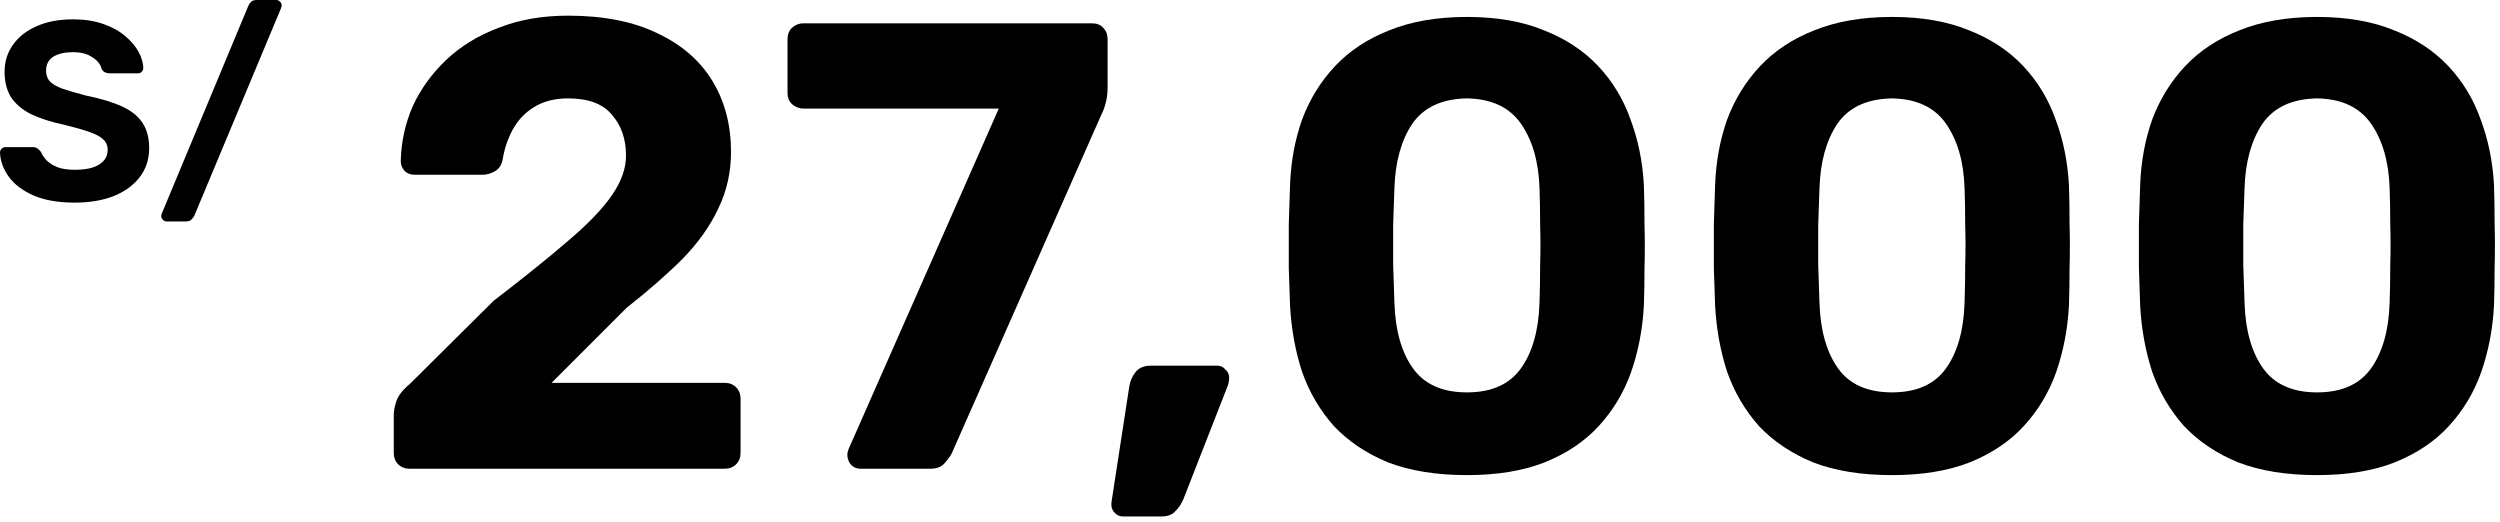 <svg width="369" height="77" viewBox="0 0 369 77" fill="none" xmlns="http://www.w3.org/2000/svg">
<path d="M60.466 69.187C59.777 69.187 59.214 68.968 58.775 68.53C58.337 68.091 58.118 67.528 58.118 66.839V61.203C58.118 60.703 58.243 60.045 58.493 59.231C58.806 58.354 59.464 57.509 60.466 56.695L72.864 44.391C77.435 40.884 81.129 37.91 83.947 35.468C86.828 33.026 88.956 30.803 90.334 28.799C91.712 26.796 92.4 24.854 92.4 22.976C92.4 20.534 91.712 18.53 90.334 16.965C89.019 15.337 86.859 14.523 83.853 14.523C81.849 14.523 80.159 14.961 78.781 15.838C77.466 16.652 76.433 17.747 75.682 19.125C74.93 20.503 74.429 22.005 74.179 23.633C73.991 24.447 73.584 25.011 72.958 25.324C72.394 25.637 71.799 25.794 71.173 25.794H61.217C60.591 25.794 60.09 25.606 59.714 25.23C59.339 24.792 59.151 24.322 59.151 23.821C59.214 20.941 59.808 18.217 60.935 15.65C62.125 13.082 63.785 10.797 65.913 8.793C68.042 6.789 70.61 5.224 73.615 4.097C76.621 2.907 80.034 2.312 83.853 2.312C89.113 2.312 93.528 3.189 97.097 4.942C100.666 6.633 103.358 8.981 105.174 11.987C106.99 14.992 107.898 18.468 107.898 22.412C107.898 25.418 107.272 28.204 106.02 30.772C104.83 33.339 103.077 35.812 100.76 38.192C98.443 40.509 95.688 42.919 92.494 45.424L81.411 56.507H106.959C107.648 56.507 108.211 56.726 108.649 57.165C109.088 57.603 109.307 58.166 109.307 58.855V66.839C109.307 67.528 109.088 68.091 108.649 68.53C108.211 68.968 107.648 69.187 106.959 69.187H60.466Z" fill="black"/>
<path d="M127.039 69.187C126.475 69.187 126.006 68.999 125.63 68.624C125.254 68.185 125.067 67.684 125.067 67.121C125.067 66.87 125.129 66.588 125.254 66.275L147.421 16.025H118.586C117.96 16.025 117.396 15.806 116.895 15.368C116.457 14.93 116.238 14.397 116.238 13.771V5.788C116.238 5.099 116.457 4.535 116.895 4.097C117.396 3.659 117.96 3.439 118.586 3.439H161.134C161.885 3.439 162.449 3.659 162.824 4.097C163.263 4.535 163.482 5.099 163.482 5.788V12.832C163.482 13.771 163.388 14.554 163.2 15.18C163.075 15.744 162.856 16.338 162.543 16.965L140.47 66.933C140.282 67.309 139.938 67.778 139.437 68.342C138.999 68.905 138.279 69.187 137.277 69.187H127.039Z" fill="black"/>
<path d="M165.738 76.231C165.237 76.231 164.799 76.012 164.423 75.574C164.11 75.198 163.985 74.729 164.048 74.165L166.678 57.071C166.803 56.257 167.116 55.537 167.617 54.91C168.118 54.284 168.869 53.971 169.871 53.971H179.639C180.14 53.971 180.547 54.159 180.86 54.535C181.236 54.848 181.424 55.255 181.424 55.756C181.424 56.132 181.361 56.507 181.236 56.883L174.661 73.695C174.411 74.322 174.035 74.885 173.534 75.386C173.096 75.95 172.376 76.231 171.374 76.231H165.738Z" fill="black"/>
<path d="M216.523 70.126C212.015 70.126 208.133 69.5 204.877 68.248C201.683 66.933 199.022 65.148 196.893 62.894C194.827 60.577 193.261 57.916 192.197 54.91C191.195 51.842 190.6 48.586 190.412 45.142C190.349 43.452 190.287 41.573 190.224 39.507C190.224 37.378 190.224 35.249 190.224 33.12C190.287 30.991 190.349 29.05 190.412 27.297C190.537 23.852 191.132 20.628 192.197 17.622C193.324 14.617 194.952 11.987 197.081 9.732C199.21 7.478 201.871 5.725 205.064 4.473C208.32 3.158 212.14 2.5 216.523 2.5C220.906 2.5 224.695 3.158 227.888 4.473C231.082 5.725 233.743 7.478 235.872 9.732C238.001 11.987 239.598 14.617 240.662 17.622C241.789 20.628 242.447 23.852 242.634 27.297C242.697 29.05 242.728 30.991 242.728 33.12C242.791 35.249 242.791 37.378 242.728 39.507C242.728 41.573 242.697 43.452 242.634 45.142C242.447 48.586 241.82 51.842 240.756 54.91C239.691 57.916 238.095 60.577 235.966 62.894C233.899 65.148 231.238 66.933 227.982 68.248C224.789 69.5 220.969 70.126 216.523 70.126ZM216.523 57.916C220.155 57.916 222.816 56.726 224.507 54.347C226.198 51.968 227.105 48.743 227.231 44.673C227.293 42.857 227.325 40.978 227.325 39.037C227.387 37.096 227.387 35.155 227.325 33.214C227.325 31.273 227.293 29.457 227.231 27.766C227.105 23.884 226.198 20.722 224.507 18.28C222.816 15.838 220.155 14.585 216.523 14.523C212.829 14.585 210.136 15.838 208.446 18.28C206.818 20.722 205.941 23.884 205.816 27.766C205.753 29.457 205.691 31.273 205.628 33.214C205.628 35.155 205.628 37.096 205.628 39.037C205.691 40.978 205.753 42.857 205.816 44.673C205.941 48.743 206.849 51.968 208.54 54.347C210.23 56.726 212.891 57.916 216.523 57.916Z" fill="black"/>
<path d="M279.262 70.126C274.754 70.126 270.872 69.5 267.616 68.248C264.422 66.933 261.761 65.148 259.632 62.894C257.566 60.577 256 57.916 254.936 54.91C253.934 51.842 253.339 48.586 253.151 45.142C253.089 43.452 253.026 41.573 252.963 39.507C252.963 37.378 252.963 35.249 252.963 33.12C253.026 30.991 253.089 29.05 253.151 27.297C253.276 23.852 253.871 20.628 254.936 17.622C256.063 14.617 257.691 11.987 259.82 9.732C261.949 7.478 264.61 5.725 267.803 4.473C271.06 3.158 274.879 2.5 279.262 2.5C283.646 2.5 287.434 3.158 290.627 4.473C293.821 5.725 296.482 7.478 298.611 9.732C300.74 11.987 302.337 14.617 303.401 17.622C304.528 20.628 305.186 23.852 305.374 27.297C305.436 29.05 305.467 30.991 305.467 33.12C305.53 35.249 305.53 37.378 305.467 39.507C305.467 41.573 305.436 43.452 305.374 45.142C305.186 48.586 304.56 51.842 303.495 54.91C302.431 57.916 300.834 60.577 298.705 62.894C296.639 65.148 293.977 66.933 290.721 68.248C287.528 69.5 283.708 70.126 279.262 70.126ZM279.262 57.916C282.894 57.916 285.555 56.726 287.246 54.347C288.937 51.968 289.845 48.743 289.97 44.673C290.032 42.857 290.064 40.978 290.064 39.037C290.126 37.096 290.126 35.155 290.064 33.214C290.064 31.273 290.032 29.457 289.97 27.766C289.845 23.884 288.937 20.722 287.246 18.28C285.555 15.838 282.894 14.585 279.262 14.523C275.568 14.585 272.875 15.838 271.185 18.28C269.557 20.722 268.68 23.884 268.555 27.766C268.492 29.457 268.43 31.273 268.367 33.214C268.367 35.155 268.367 37.096 268.367 39.037C268.43 40.978 268.492 42.857 268.555 44.673C268.68 48.743 269.588 51.968 271.279 54.347C272.969 56.726 275.631 57.916 279.262 57.916Z" fill="black"/>
<path d="M342.001 70.126C337.493 70.126 333.611 69.5 330.355 68.248C327.161 66.933 324.5 65.148 322.371 62.894C320.305 60.577 318.739 57.916 317.675 54.91C316.673 51.842 316.078 48.586 315.89 45.142C315.828 43.452 315.765 41.573 315.702 39.507C315.702 37.378 315.702 35.249 315.702 33.12C315.765 30.991 315.828 29.05 315.89 27.297C316.015 23.852 316.61 20.628 317.675 17.622C318.802 14.617 320.43 11.987 322.559 9.732C324.688 7.478 327.349 5.725 330.543 4.473C333.799 3.158 337.618 2.5 342.001 2.5C346.385 2.5 350.173 3.158 353.366 4.473C356.56 5.725 359.221 7.478 361.35 9.732C363.479 11.987 365.076 14.617 366.14 17.622C367.267 20.628 367.925 23.852 368.113 27.297C368.175 29.05 368.207 30.991 368.207 33.12C368.269 35.249 368.269 37.378 368.207 39.507C368.207 41.573 368.175 43.452 368.113 45.142C367.925 48.586 367.299 51.842 366.234 54.91C365.17 57.916 363.573 60.577 361.444 62.894C359.378 65.148 356.716 66.933 353.46 68.248C350.267 69.5 346.447 70.126 342.001 70.126ZM342.001 57.916C345.633 57.916 348.294 56.726 349.985 54.347C351.676 51.968 352.584 48.743 352.709 44.673C352.772 42.857 352.803 40.978 352.803 39.037C352.865 37.096 352.865 35.155 352.803 33.214C352.803 31.273 352.772 29.457 352.709 27.766C352.584 23.884 351.676 20.722 349.985 18.28C348.294 15.838 345.633 14.585 342.001 14.523C338.307 14.585 335.615 15.838 333.924 18.28C332.296 20.722 331.419 23.884 331.294 27.766C331.231 29.457 331.169 31.273 331.106 33.214C331.106 35.155 331.106 37.096 331.106 39.037C331.169 40.978 331.231 42.857 331.294 44.673C331.419 48.743 332.327 51.968 334.018 54.347C335.708 56.726 338.37 57.916 342.001 57.916Z" fill="black"/>
<path d="M11.008 29.906C8.604 29.906 6.587 29.555 4.959 28.854C3.356 28.152 2.141 27.238 1.315 26.111C0.488 24.984 0.05 23.782 0 22.505C0 22.304 0.075 22.129 0.225 21.979C0.376 21.803 0.564 21.715 0.789 21.715H4.809C5.135 21.715 5.385 21.791 5.56 21.941C5.736 22.066 5.898 22.229 6.049 22.429C6.224 22.855 6.5 23.268 6.875 23.669C7.276 24.07 7.815 24.408 8.491 24.683C9.167 24.934 10.006 25.059 11.008 25.059C12.636 25.059 13.851 24.796 14.652 24.27C15.479 23.744 15.892 23.03 15.892 22.129C15.892 21.478 15.667 20.952 15.216 20.551C14.79 20.15 14.101 19.787 13.149 19.461C12.223 19.136 10.983 18.785 9.43 18.409C7.552 18.009 5.949 17.495 4.621 16.869C3.319 16.218 2.329 15.391 1.653 14.389C1.002 13.362 0.676 12.098 0.676 10.595C0.676 9.092 1.09 7.764 1.916 6.612C2.743 5.435 3.907 4.521 5.41 3.87C6.913 3.193 8.704 2.855 10.783 2.855C12.461 2.855 13.938 3.081 15.216 3.532C16.518 3.982 17.595 4.571 18.447 5.297C19.323 6.024 19.987 6.8 20.438 7.627C20.889 8.453 21.127 9.255 21.152 10.031C21.152 10.232 21.077 10.419 20.927 10.595C20.776 10.745 20.588 10.82 20.363 10.82H16.155C15.905 10.82 15.679 10.77 15.479 10.67C15.278 10.57 15.116 10.394 14.991 10.144C14.84 9.493 14.389 8.929 13.638 8.453C12.912 7.952 11.96 7.702 10.783 7.702C9.555 7.702 8.579 7.927 7.852 8.378C7.151 8.829 6.8 9.518 6.8 10.444C6.8 11.046 6.976 11.559 7.326 11.985C7.702 12.386 8.316 12.749 9.167 13.074C10.044 13.375 11.196 13.713 12.623 14.089C14.828 14.54 16.619 15.078 17.996 15.704C19.374 16.331 20.388 17.145 21.039 18.146C21.691 19.123 22.016 20.363 22.016 21.866C22.016 23.544 21.54 24.984 20.588 26.186C19.662 27.389 18.372 28.315 16.719 28.966C15.091 29.593 13.187 29.906 11.008 29.906Z" fill="black"/>
<path d="M24.593 32.686C24.367 32.686 24.179 32.598 24.029 32.423C23.879 32.273 23.804 32.097 23.804 31.897C23.804 31.772 23.829 31.646 23.879 31.521L36.653 0.864C36.728 0.664 36.853 0.476 37.028 0.301C37.229 0.1 37.517 0 37.892 0H40.785C41.011 0 41.199 0.088 41.349 0.263C41.499 0.413 41.574 0.589 41.574 0.789C41.574 0.889 41.549 1.014 41.499 1.165L28.688 31.822C28.613 31.997 28.475 32.185 28.274 32.385C28.099 32.586 27.811 32.686 27.41 32.686H24.593Z" fill="black"/>
</svg>
